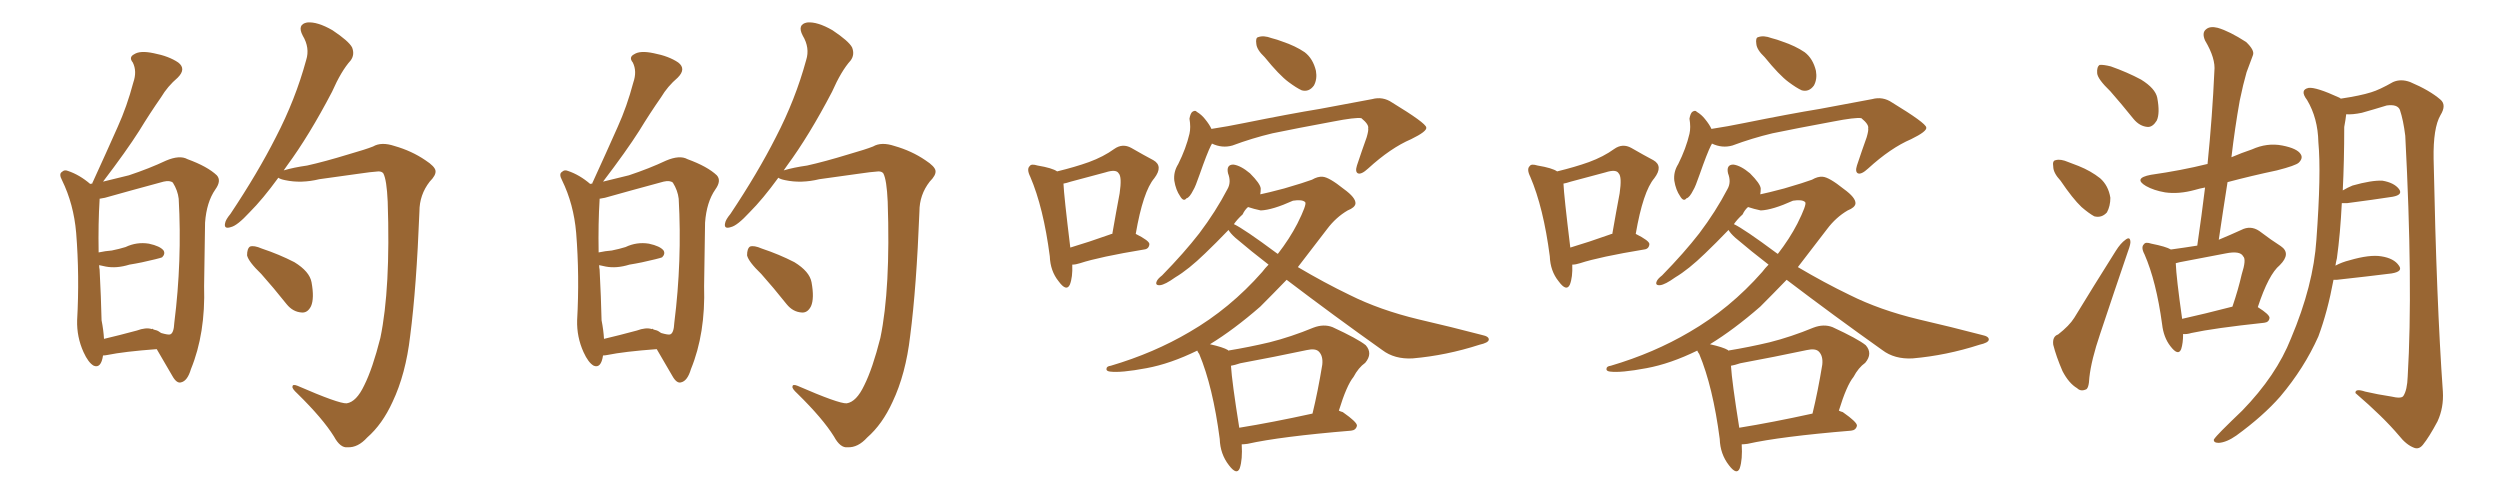 <svg xmlns="http://www.w3.org/2000/svg" xmlns:xlink="http://www.w3.org/1999/xlink" width="750" height="150"><path fill="#996633" padding="10" d="M30.91 106.64L30.91 106.64Q30.32 110.60 28.13 109.72L28.13 109.72Q26.51 108.84 25.05 105.62L25.05 105.62Q23.00 101.07 23.14 96.09L23.14 96.09Q23.88 82.76 22.85 69.87L22.85 69.87Q22.12 61.23 18.60 54.05L18.60 54.05Q17.58 52.15 18.60 51.56L18.60 51.56Q19.34 50.83 20.36 51.27L20.36 51.27Q23.88 52.44 27.10 55.22L27.10 55.22Q27.10 55.08 27.69 55.08L27.69 55.08Q27.69 54.79 27.83 54.64L27.83 54.64Q31.79 46.00 35.30 38.09L35.30 38.09Q38.09 31.93 39.99 24.76L39.99 24.76Q41.16 21.39 39.84 18.75L39.84 18.75Q38.53 17.14 40.28 16.26L40.28 16.26Q42.04 15.09 46.14 15.97L46.14 15.97Q50.68 16.85 53.47 18.75L53.47 18.75Q55.96 20.65 53.32 23.29L53.32 23.29Q50.24 25.93 48.34 29.15L48.34 29.15Q44.97 33.98 41.75 39.26L41.75 39.26Q37.94 45.26 30.91 54.49L30.91 54.49Q35.16 53.47 38.67 52.59L38.67 52.59Q44.82 50.54 49.80 48.19L49.80 48.19Q53.91 46.44 56.25 47.75L56.25 47.75Q62.26 49.95 65.04 52.59L65.04 52.59Q66.50 54.20 64.60 56.84L64.60 56.84Q61.96 60.64 61.52 66.80L61.52 66.80Q61.38 76.90 61.23 85.84L61.23 85.84Q61.67 100.05 57.28 110.74L57.28 110.74Q56.25 114.26 54.35 114.70L54.35 114.70Q53.03 115.14 51.71 112.79L51.71 112.79Q48.78 107.81 47.02 104.74L47.02 104.74Q37.21 105.47 32.23 106.49L32.23 106.49Q31.49 106.64 30.91 106.64ZM47.46 99.32L47.46 99.32Q47.75 99.46 48.34 99.90L48.34 99.90Q50.39 100.49 50.98 100.34L50.98 100.34Q52.15 100.05 52.29 96.83L52.29 96.83Q54.64 78.22 53.61 59.62L53.61 59.62Q53.32 57.13 51.86 54.79L51.86 54.79Q50.98 54.05 49.07 54.49L49.07 54.49Q38.23 57.42 31.49 59.33L31.49 59.33Q30.76 59.47 29.88 59.62L29.88 59.62Q29.88 59.77 29.88 59.91L29.88 59.91Q29.44 66.94 29.59 75.73L29.59 75.73Q31.64 75.29 33.54 75.15L33.54 75.15Q35.74 74.71 37.65 74.12L37.65 74.12Q41.02 72.51 44.68 73.10L44.68 73.10Q48.05 73.83 49.07 75.15L49.07 75.15Q49.66 76.17 48.63 77.20L48.63 77.20Q48.34 77.34 46.58 77.78L46.58 77.78Q42.48 78.81 38.82 79.39L38.82 79.39Q35.01 80.57 31.79 79.98L31.79 79.98Q30.62 79.69 29.74 79.54L29.74 79.54Q29.74 80.27 29.88 80.86L29.88 80.86Q30.32 89.36 30.47 96.09L30.47 96.09Q31.05 99.02 31.20 101.66L31.20 101.66Q35.60 100.63 41.02 99.17L41.02 99.17Q43.80 98.14 45.56 98.73L45.56 98.73Q45.56 98.44 46.14 98.88L46.14 98.88Q47.31 99.17 47.46 99.32ZM104.00 121.00L104.00 121.00Q106.93 120.56 109.28 115.58L109.28 115.58Q111.77 110.60 114.11 101.37L114.11 101.37Q117.19 86.57 116.31 60.50L116.31 60.50Q116.02 53.91 114.99 52.00L114.99 52.00Q114.55 51.42 113.53 51.42L113.53 51.42Q111.33 51.56 107.37 52.15L107.37 52.15Q102.39 52.88 95.80 53.76L95.80 53.76Q90.38 55.08 85.55 54.05L85.55 54.05Q84.08 53.76 83.50 53.32L83.50 53.32Q78.81 59.77 74.85 63.72L74.85 63.72Q71.19 67.68 69.29 68.12L69.29 68.12Q67.09 68.85 67.53 66.94L67.53 66.94Q67.68 65.92 69.14 64.16L69.14 64.16Q77.34 51.86 82.76 41.16L82.76 41.16Q88.62 29.88 91.85 18.02L91.85 18.02Q93.02 14.36 90.82 10.69L90.82 10.69Q89.06 7.32 92.14 6.74L92.14 6.74Q95.21 6.45 99.76 9.08L99.76 9.08Q104.59 12.30 105.62 14.21L105.62 14.21Q106.49 16.41 105.18 18.16L105.18 18.16Q102.39 21.24 99.61 27.54L99.61 27.54Q92.72 40.72 86.13 49.66L86.13 49.66Q85.55 50.54 85.11 51.12L85.11 51.12Q88.04 50.24 92.14 49.66L92.14 49.66Q97.41 48.49 104.59 46.29L104.59 46.29Q109.72 44.82 111.91 43.95L111.91 43.95Q114.40 42.48 118.36 43.80L118.36 43.80Q123.49 45.26 127.59 48.05L127.59 48.05Q130.52 49.95 130.66 51.27L130.66 51.27Q130.81 52.59 128.91 54.49L128.91 54.49Q125.83 58.45 125.83 63.43L125.83 63.43Q124.95 86.13 123.05 100.78L123.05 100.78Q121.73 112.21 117.77 120.56L117.77 120.56Q114.70 127.29 110.16 131.25L110.16 131.25Q107.37 134.33 104.30 134.18L104.30 134.18Q102.10 134.47 100.20 130.96L100.20 130.96Q96.83 125.54 89.21 118.07L89.21 118.07Q87.60 116.60 87.74 116.02L87.74 116.02Q87.74 115.14 89.21 115.72L89.21 115.72Q101.66 121.14 104.00 121.00ZM78.37 82.18L78.37 82.18L78.37 82.18Q74.56 78.52 74.12 76.61L74.12 76.61Q74.12 74.56 75 73.97L75 73.97Q76.17 73.54 78.52 74.56L78.52 74.56Q83.79 76.32 88.33 78.66L88.33 78.66Q92.87 81.45 93.46 84.67L93.46 84.67Q94.34 89.50 93.31 91.85L93.31 91.85Q92.29 93.90 90.53 93.75L90.53 93.75Q87.89 93.60 85.99 91.26L85.99 91.26Q82.03 86.28 78.37 82.18ZM180.91 106.64L180.91 106.64Q180.32 110.60 178.13 109.72L178.13 109.72Q176.51 108.84 175.05 105.62L175.05 105.62Q173.00 101.07 173.14 96.09L173.14 96.09Q173.88 82.76 172.85 69.87L172.85 69.87Q172.12 61.23 168.60 54.05L168.60 54.05Q167.58 52.15 168.60 51.56L168.60 51.56Q169.34 50.83 170.36 51.27L170.36 51.27Q173.88 52.44 177.10 55.22L177.10 55.22Q177.10 55.08 177.69 55.08L177.69 55.08Q177.69 54.79 177.83 54.64L177.83 54.64Q181.79 46.00 185.30 38.09L185.30 38.09Q188.09 31.93 189.99 24.76L189.99 24.76Q191.16 21.39 189.84 18.75L189.84 18.75Q188.53 17.14 190.28 16.26L190.28 16.26Q192.04 15.09 196.14 15.97L196.14 15.97Q200.68 16.85 203.47 18.75L203.47 18.75Q205.96 20.65 203.32 23.29L203.32 23.29Q200.24 25.93 198.34 29.15L198.34 29.15Q194.97 33.98 191.75 39.26L191.75 39.26Q187.94 45.26 180.91 54.49L180.91 54.49Q185.16 53.47 188.67 52.59L188.67 52.59Q194.82 50.54 199.80 48.19L199.80 48.19Q203.91 46.44 206.25 47.75L206.25 47.75Q212.26 49.95 215.04 52.59L215.04 52.59Q216.50 54.20 214.60 56.84L214.60 56.84Q211.96 60.64 211.52 66.80L211.52 66.80Q211.38 76.90 211.23 85.84L211.23 85.84Q211.67 100.05 207.28 110.74L207.28 110.74Q206.25 114.26 204.35 114.70L204.35 114.70Q203.03 115.14 201.71 112.79L201.71 112.79Q198.78 107.81 197.02 104.74L197.02 104.74Q187.21 105.47 182.23 106.49L182.23 106.49Q181.49 106.64 180.91 106.64ZM197.46 99.32L197.46 99.32Q197.75 99.46 198.34 99.90L198.34 99.90Q200.39 100.49 200.98 100.34L200.98 100.34Q202.15 100.05 202.29 96.83L202.29 96.83Q204.64 78.22 203.61 59.62L203.61 59.62Q203.32 57.13 201.86 54.79L201.86 54.79Q200.98 54.05 199.07 54.49L199.07 54.49Q188.23 57.42 181.49 59.33L181.49 59.33Q180.76 59.47 179.88 59.62L179.88 59.62Q179.88 59.77 179.88 59.91L179.88 59.91Q179.44 66.94 179.59 75.73L179.59 75.73Q181.64 75.29 183.54 75.15L183.54 75.15Q185.74 74.71 187.65 74.12L187.65 74.12Q191.02 72.51 194.68 73.10L194.68 73.10Q198.05 73.83 199.07 75.15L199.07 75.15Q199.66 76.17 198.63 77.20L198.63 77.20Q198.34 77.34 196.58 77.78L196.58 77.78Q192.48 78.81 188.82 79.39L188.82 79.39Q185.01 80.57 181.79 79.98L181.79 79.98Q180.62 79.69 179.74 79.54L179.74 79.54Q179.74 80.27 179.88 80.86L179.88 80.86Q180.32 89.36 180.47 96.09L180.47 96.09Q181.05 99.02 181.20 101.66L181.20 101.66Q185.60 100.63 191.02 99.17L191.02 99.17Q193.80 98.14 195.56 98.73L195.56 98.73Q195.56 98.44 196.14 98.88L196.14 98.88Q197.31 99.17 197.46 99.32ZM254.00 121.00L254.00 121.00Q256.93 120.56 259.28 115.58L259.28 115.58Q261.77 110.60 264.11 101.37L264.11 101.37Q267.19 86.57 266.31 60.50L266.31 60.50Q266.02 53.91 264.99 52.00L264.99 52.00Q264.55 51.42 263.53 51.42L263.53 51.42Q261.33 51.56 257.37 52.15L257.37 52.15Q252.39 52.88 245.80 53.76L245.80 53.76Q240.38 55.08 235.55 54.05L235.55 54.05Q234.08 53.76 233.50 53.32L233.50 53.32Q228.81 59.77 224.85 63.72L224.85 63.72Q221.19 67.68 219.29 68.12L219.29 68.12Q217.09 68.85 217.53 66.94L217.53 66.94Q217.68 65.92 219.14 64.16L219.14 64.16Q227.34 51.86 232.76 41.16L232.76 41.16Q238.62 29.88 241.85 18.02L241.85 18.02Q243.02 14.36 240.82 10.69L240.82 10.69Q239.06 7.32 242.14 6.74L242.14 6.74Q245.21 6.45 249.76 9.08L249.76 9.08Q254.59 12.30 255.62 14.21L255.62 14.21Q256.49 16.41 255.18 18.16L255.18 18.16Q252.39 21.24 249.61 27.54L249.61 27.54Q242.72 40.72 236.13 49.66L236.13 49.66Q235.55 50.54 235.11 51.12L235.11 51.12Q238.04 50.24 242.14 49.66L242.14 49.66Q247.41 48.49 254.59 46.29L254.59 46.29Q259.72 44.82 261.91 43.95L261.91 43.95Q264.40 42.48 268.36 43.80L268.36 43.80Q273.49 45.26 277.59 48.05L277.59 48.05Q280.52 49.95 280.66 51.27L280.66 51.27Q280.81 52.59 278.91 54.49L278.91 54.49Q275.83 58.45 275.83 63.43L275.83 63.43Q274.95 86.13 273.05 100.78L273.05 100.78Q271.73 112.21 267.77 120.56L267.77 120.56Q264.70 127.29 260.16 131.25L260.16 131.25Q257.37 134.33 254.30 134.18L254.30 134.18Q252.10 134.47 250.20 130.96L250.20 130.96Q246.83 125.54 239.21 118.07L239.21 118.07Q237.60 116.60 237.74 116.02L237.74 116.02Q237.74 115.14 239.21 115.72L239.21 115.72Q251.66 121.14 254.00 121.00ZM228.37 82.18L228.37 82.18L228.37 82.18Q224.56 78.52 224.12 76.61L224.12 76.61Q224.12 74.56 225 73.97L225 73.97Q226.17 73.54 228.52 74.56L228.52 74.56Q233.79 76.32 238.33 78.66L238.33 78.66Q242.87 81.45 243.46 84.67L243.46 84.67Q244.34 89.50 243.31 91.85L243.31 91.85Q242.29 93.90 240.53 93.75L240.53 93.75Q237.89 93.60 235.99 91.26L235.99 91.26Q232.03 86.28 228.37 82.18ZM321.68 79.39L321.68 79.39Q321.83 83.20 320.95 85.40L320.95 85.40Q319.92 87.60 317.58 84.38L317.58 84.38Q315.09 81.30 314.94 76.90L314.94 76.90Q313.04 62.26 309.08 53.03L309.08 53.03Q307.91 50.68 308.94 49.80L308.94 49.80Q309.38 49.07 311.28 49.66L311.28 49.66Q315.67 50.39 317.14 51.42L317.14 51.42Q322.56 50.10 326.66 48.63L326.66 48.63Q331.05 47.02 334.28 44.68L334.28 44.68Q336.77 42.92 339.40 44.38L339.40 44.38Q343.21 46.58 346.00 48.05L346.00 48.05Q349.07 49.80 346.29 53.47L346.29 53.47Q342.92 57.42 340.72 70.17L340.72 70.17Q344.82 72.22 344.82 73.24L344.82 73.24Q344.68 74.71 343.21 74.85L343.21 74.85Q329.88 77.05 324.02 78.96L324.02 78.96Q322.71 79.39 321.68 79.39ZM333.11 70.31L333.11 70.31Q333.25 70.17 333.69 70.17L333.69 70.17Q334.86 63.43 335.89 58.01L335.89 58.01Q336.62 53.03 335.60 52.00L335.60 52.00Q334.86 50.68 331.64 51.71L331.64 51.71Q326.66 53.03 321.24 54.49L321.24 54.49Q319.92 54.93 319.04 55.08L319.04 55.08Q319.19 58.74 321.09 74.27L321.09 74.27Q326.51 72.66 333.11 70.31ZM379.39 17.14L379.39 17.14Q377.05 14.94 376.90 13.18L376.90 13.18Q376.61 11.28 377.49 11.13L377.49 11.13Q379.10 10.55 381.45 11.43L381.45 11.43Q383.20 11.87 384.67 12.45L384.67 12.45Q388.62 13.77 391.41 15.67L391.41 15.67Q393.90 17.58 394.78 21.24L394.78 21.24Q395.21 23.73 394.19 25.63L394.19 25.63Q392.72 27.69 390.53 27.10L390.53 27.10Q388.92 26.37 386.57 24.61L386.57 24.61Q383.79 22.56 379.39 17.14ZM363.57 43.07L363.57 43.07Q363.43 43.51 363.28 43.65L363.28 43.65Q362.11 46.00 359.91 52.29L359.91 52.29Q358.59 56.10 358.01 56.98L358.01 56.98Q356.84 59.33 355.96 59.47L355.96 59.47Q355.08 60.64 354.05 58.89L354.05 58.89Q352.73 56.98 352.29 54.20L352.29 54.20Q352.00 51.56 353.47 49.22L353.47 49.22Q355.81 44.53 356.84 40.14L356.84 40.14Q357.28 38.23 356.84 35.60L356.84 35.60Q357.13 33.98 357.71 33.54L357.71 33.54Q358.59 32.96 359.03 33.54L359.03 33.54Q360.50 34.42 361.52 35.74L361.52 35.74Q362.84 37.35 363.43 38.67L363.43 38.67Q368.26 37.94 373.24 36.91L373.24 36.91Q387.01 34.13 395.95 32.67L395.95 32.67Q404.59 31.05 411.62 29.74L411.62 29.74Q414.84 28.86 417.63 30.76L417.63 30.76Q427.73 36.91 427.88 38.23L427.88 38.23Q428.17 39.40 423.34 41.75L423.34 41.75Q417.19 44.38 410.45 50.54L410.45 50.54Q408.40 52.44 407.37 52.00L407.37 52.00Q406.49 51.56 407.08 49.66L407.08 49.66Q408.54 45.26 410.01 41.16L410.01 41.16Q410.60 39.11 410.45 38.53L410.45 38.53Q410.74 37.35 408.40 35.45L408.40 35.45Q406.64 35.16 399.90 36.47L399.90 36.47Q388.77 38.53 381.74 39.99L381.74 39.99Q375.59 41.46 369.73 43.65L369.73 43.65Q366.65 44.53 363.57 43.07ZM372.51 133.30L372.51 133.30Q372.80 137.84 371.92 140.48L371.92 140.48Q371.04 142.68 368.70 139.60L368.70 139.60Q366.06 136.23 365.92 131.69L365.92 131.69Q363.87 116.02 359.77 106.20L359.77 106.20Q359.33 105.62 359.18 105.18L359.18 105.18Q351.12 109.13 343.95 110.45L343.95 110.45Q336.18 111.91 332.96 111.47L332.96 111.47Q331.93 111.33 331.93 110.74L331.93 110.74Q331.93 109.86 333.25 109.72L333.25 109.72Q346.14 105.91 356.84 99.61L356.84 99.61Q368.99 92.58 378.66 81.59L378.66 81.59Q379.54 80.42 380.57 79.39L380.57 79.39Q375.44 75.44 370.61 71.34L370.61 71.34Q369.14 70.02 368.55 68.99L368.55 68.99Q364.75 72.95 361.52 76.03L361.52 76.03Q356.54 80.86 352.59 83.20L352.59 83.20Q349.51 85.40 348.05 85.55L348.05 85.55Q346.44 85.69 347.02 84.38L347.02 84.38Q347.31 83.64 348.63 82.62L348.63 82.62Q355.22 75.88 359.77 70.02L359.77 70.02Q364.75 63.43 368.26 56.69L368.26 56.69Q369.43 54.64 368.41 52.00L368.41 52.00Q367.82 49.37 370.02 49.37L370.02 49.37Q372.22 49.66 375 52.00L375 52.00Q378.08 55.08 378.22 56.54L378.22 56.54Q378.22 57.42 378.08 58.30L378.08 58.30Q380.27 57.86 385.25 56.54L385.25 56.54Q391.26 54.79 393.60 53.91L393.60 53.91Q395.36 52.88 396.83 53.03L396.83 53.03Q398.73 53.17 403.13 56.69L403.13 56.69Q406.79 59.33 406.64 61.08L406.64 61.08Q406.49 62.26 404.30 63.13L404.30 63.13Q400.78 65.19 398.14 68.70L398.14 68.70Q393.46 74.85 389.36 80.13L389.36 80.13Q397.27 84.81 404.88 88.48L404.88 88.48Q413.96 93.02 425.54 95.80L425.54 95.80Q435.64 98.14 444.58 100.49L444.58 100.49Q446.78 100.93 446.63 101.95L446.63 101.95Q446.48 102.83 443.85 103.42L443.85 103.42Q433.89 106.64 423.78 107.52L423.78 107.52Q418.36 107.81 414.70 105.03L414.70 105.03Q400.05 94.63 385.99 83.94L385.99 83.94Q381.74 88.33 378.08 91.99L378.08 91.99Q370.17 98.88 362.99 103.27L362.99 103.27Q366.94 104.15 368.41 105.03L368.41 105.03Q368.41 105.03 368.41 105.18L368.41 105.18Q374.71 104.15 380.86 102.69L380.86 102.69Q387.30 101.07 394.04 98.29L394.04 98.29Q397.12 97.12 399.76 98.14L399.76 98.14Q407.37 101.66 409.72 103.56L409.72 103.56Q411.91 106.05 409.57 108.84L409.57 108.84Q407.52 110.30 406.05 113.09L406.05 113.09Q404.00 115.58 401.66 123.19L401.66 123.19Q402.25 123.49 402.83 123.63L402.83 123.63Q407.23 126.71 407.08 127.73L407.08 127.73Q406.79 129.05 405.32 129.20L405.32 129.20Q384.08 130.96 374.27 133.15L374.27 133.15Q373.10 133.30 372.51 133.30ZM371.78 128.32L371.78 128.32Q381.74 126.71 393.75 124.07L393.75 124.07Q395.36 117.48 396.68 109.42L396.68 109.42Q396.97 106.79 395.65 105.47L395.65 105.47Q394.63 104.44 391.99 105.03L391.99 105.03Q382.32 107.08 372.07 108.98L372.07 108.98Q370.31 109.57 369.29 109.72L369.29 109.72Q369.58 114.55 371.78 128.32ZM382.91 75.88L382.91 75.88L382.91 75.88Q383.20 76.03 383.35 76.17L383.35 76.17Q386.87 71.63 389.21 67.09L389.21 67.09Q392.14 61.23 391.55 60.64L391.55 60.64Q390.67 59.77 387.89 60.21L387.89 60.21Q381.74 62.99 378.22 63.13L378.22 63.13Q376.17 62.70 374.41 62.11L374.41 62.11Q373.39 62.99 372.80 64.31L372.80 64.31Q371.19 65.77 370.17 67.24L370.17 67.24Q373.24 68.70 382.91 75.88ZM471.68 79.39L471.68 79.39Q471.83 83.20 470.95 85.40L470.95 85.40Q469.92 87.60 467.58 84.38L467.58 84.38Q465.09 81.30 464.94 76.90L464.94 76.90Q463.04 62.26 459.08 53.03L459.08 53.03Q457.91 50.68 458.94 49.80L458.94 49.80Q459.38 49.07 461.28 49.66L461.28 49.66Q465.67 50.39 467.14 51.42L467.14 51.42Q472.56 50.10 476.66 48.63L476.66 48.63Q481.05 47.02 484.28 44.68L484.28 44.68Q486.77 42.92 489.40 44.38L489.40 44.38Q493.21 46.58 496.00 48.05L496.00 48.05Q499.07 49.80 496.29 53.47L496.29 53.47Q492.92 57.42 490.72 70.17L490.72 70.17Q494.82 72.22 494.82 73.24L494.82 73.24Q494.68 74.71 493.21 74.85L493.21 74.85Q479.88 77.05 474.02 78.96L474.02 78.96Q472.71 79.39 471.68 79.39ZM483.11 70.31L483.11 70.31Q483.25 70.17 483.69 70.17L483.69 70.17Q484.86 63.43 485.89 58.01L485.89 58.01Q486.62 53.03 485.60 52.00L485.60 52.00Q484.86 50.68 481.64 51.71L481.64 51.71Q476.66 53.03 471.24 54.49L471.24 54.49Q469.92 54.93 469.04 55.08L469.04 55.08Q469.19 58.74 471.09 74.27L471.09 74.27Q476.51 72.66 483.11 70.31ZM529.39 17.14L529.39 17.14Q527.05 14.94 526.90 13.18L526.90 13.18Q526.61 11.28 527.49 11.13L527.49 11.13Q529.10 10.55 531.45 11.43L531.45 11.43Q533.20 11.87 534.67 12.45L534.67 12.45Q538.62 13.77 541.41 15.67L541.41 15.67Q543.90 17.58 544.78 21.24L544.78 21.24Q545.21 23.73 544.19 25.63L544.19 25.63Q542.72 27.69 540.53 27.10L540.53 27.10Q538.92 26.37 536.57 24.61L536.57 24.61Q533.79 22.56 529.39 17.14ZM513.57 43.07L513.57 43.07Q513.43 43.51 513.28 43.65L513.28 43.65Q512.11 46.00 509.91 52.29L509.91 52.29Q508.59 56.10 508.01 56.98L508.01 56.98Q506.84 59.33 505.96 59.47L505.96 59.47Q505.08 60.64 504.05 58.89L504.05 58.89Q502.73 56.98 502.29 54.20L502.29 54.20Q502.00 51.56 503.47 49.22L503.47 49.22Q505.81 44.53 506.84 40.14L506.84 40.14Q507.28 38.23 506.84 35.60L506.84 35.60Q507.13 33.98 507.71 33.54L507.71 33.54Q508.59 32.96 509.03 33.54L509.03 33.54Q510.50 34.42 511.52 35.74L511.52 35.74Q512.84 37.35 513.43 38.67L513.43 38.67Q518.26 37.94 523.24 36.91L523.24 36.91Q537.01 34.13 545.95 32.67L545.95 32.67Q554.59 31.05 561.62 29.74L561.62 29.74Q564.84 28.86 567.63 30.76L567.63 30.76Q577.73 36.91 577.88 38.23L577.88 38.23Q578.17 39.40 573.34 41.75L573.34 41.75Q567.19 44.38 560.45 50.54L560.45 50.54Q558.40 52.44 557.37 52.00L557.37 52.00Q556.49 51.56 557.08 49.66L557.08 49.66Q558.54 45.26 560.01 41.16L560.01 41.16Q560.60 39.11 560.45 38.53L560.45 38.53Q560.74 37.35 558.40 35.45L558.40 35.45Q556.64 35.16 549.90 36.47L549.90 36.47Q538.77 38.53 531.74 39.99L531.74 39.99Q525.59 41.46 519.73 43.65L519.73 43.65Q516.65 44.53 513.57 43.07ZM522.51 133.30L522.51 133.30Q522.80 137.84 521.92 140.48L521.92 140.48Q521.04 142.68 518.70 139.60L518.70 139.60Q516.06 136.23 515.92 131.69L515.92 131.69Q513.87 116.02 509.77 106.20L509.77 106.20Q509.33 105.62 509.18 105.18L509.18 105.18Q501.12 109.13 493.95 110.45L493.95 110.45Q486.18 111.91 482.96 111.47L482.96 111.47Q481.93 111.33 481.93 110.74L481.93 110.74Q481.93 109.86 483.25 109.72L483.25 109.72Q496.14 105.91 506.84 99.61L506.84 99.61Q518.99 92.58 528.66 81.59L528.66 81.59Q529.54 80.42 530.57 79.39L530.57 79.39Q525.44 75.44 520.61 71.34L520.61 71.34Q519.14 70.02 518.55 68.99L518.55 68.99Q514.75 72.95 511.52 76.03L511.52 76.03Q506.54 80.86 502.59 83.20L502.59 83.20Q499.51 85.40 498.05 85.55L498.05 85.55Q496.44 85.69 497.02 84.38L497.02 84.38Q497.31 83.64 498.63 82.62L498.63 82.62Q505.22 75.88 509.77 70.02L509.77 70.02Q514.75 63.43 518.26 56.69L518.26 56.69Q519.43 54.64 518.41 52.00L518.41 52.00Q517.82 49.37 520.02 49.37L520.02 49.37Q522.22 49.66 525 52.00L525 52.00Q528.08 55.08 528.22 56.54L528.22 56.54Q528.22 57.42 528.08 58.30L528.08 58.30Q530.27 57.86 535.25 56.54L535.25 56.54Q541.26 54.79 543.60 53.91L543.60 53.91Q545.36 52.88 546.83 53.03L546.83 53.03Q548.73 53.17 553.13 56.69L553.13 56.69Q556.79 59.33 556.64 61.08L556.64 61.08Q556.49 62.26 554.30 63.13L554.30 63.13Q550.78 65.19 548.14 68.70L548.14 68.70Q543.46 74.85 539.36 80.13L539.36 80.13Q547.27 84.81 554.88 88.48L554.88 88.48Q563.96 93.02 575.54 95.80L575.54 95.80Q585.64 98.14 594.58 100.49L594.58 100.49Q596.78 100.93 596.63 101.95L596.63 101.95Q596.48 102.83 593.85 103.42L593.85 103.42Q583.89 106.64 573.78 107.52L573.78 107.52Q568.36 107.81 564.70 105.03L564.70 105.03Q550.05 94.63 535.99 83.94L535.99 83.94Q531.74 88.33 528.08 91.99L528.08 91.99Q520.17 98.88 512.99 103.27L512.99 103.27Q516.94 104.15 518.41 105.03L518.41 105.03Q518.41 105.03 518.41 105.18L518.41 105.18Q524.71 104.15 530.86 102.69L530.86 102.69Q537.30 101.07 544.04 98.29L544.04 98.29Q547.12 97.12 549.76 98.14L549.76 98.14Q557.37 101.66 559.72 103.56L559.72 103.56Q561.91 106.05 559.57 108.84L559.57 108.84Q557.52 110.30 556.05 113.09L556.05 113.09Q554.00 115.58 551.66 123.19L551.66 123.19Q552.25 123.49 552.83 123.63L552.83 123.63Q557.23 126.71 557.08 127.73L557.08 127.73Q556.79 129.05 555.32 129.20L555.32 129.20Q534.08 130.96 524.27 133.15L524.27 133.15Q523.10 133.30 522.51 133.30ZM521.78 128.32L521.78 128.32Q531.74 126.71 543.75 124.07L543.75 124.07Q545.36 117.48 546.68 109.42L546.68 109.42Q546.97 106.79 545.65 105.47L545.65 105.47Q544.63 104.44 541.99 105.03L541.99 105.03Q532.32 107.08 522.07 108.98L522.07 108.98Q520.31 109.57 519.29 109.72L519.29 109.72Q519.58 114.55 521.78 128.32ZM532.91 75.88L532.91 75.88L532.91 75.88Q533.20 76.03 533.35 76.17L533.35 76.17Q536.87 71.63 539.21 67.09L539.21 67.09Q542.14 61.23 541.55 60.64L541.55 60.64Q540.67 59.77 537.89 60.21L537.89 60.21Q531.74 62.99 528.22 63.13L528.22 63.13Q526.17 62.70 524.41 62.11L524.41 62.11Q523.39 62.99 522.80 64.31L522.80 64.31Q521.19 65.77 520.17 67.24L520.17 67.24Q523.24 68.70 532.91 75.88ZM633.11 27.39L633.11 27.39Q629.30 23.73 629.15 21.97L629.15 21.97Q629.00 20.07 629.88 19.48L629.88 19.48Q630.91 19.34 633.25 19.92L633.25 19.92Q638.23 21.68 642.33 23.88L642.33 23.88Q646.58 26.51 647.17 29.30L647.17 29.30Q648.05 33.98 647.02 36.18L647.02 36.18Q645.85 38.09 644.38 38.09L644.38 38.09Q641.89 37.94 639.99 35.60L639.99 35.60Q636.33 31.05 633.11 27.39ZM618.16 54.20L618.16 54.20Q615.97 51.86 615.97 49.95L615.97 49.95Q615.67 48.19 616.70 48.05L616.70 48.05Q618.16 47.61 620.51 48.63L620.51 48.63Q622.12 49.22 623.58 49.80L623.58 49.80Q627.25 51.27 630.03 53.47L630.03 53.47Q632.52 55.66 633.11 59.33L633.11 59.33Q633.11 61.82 632.08 63.72L632.08 63.72Q630.47 65.48 628.27 64.89L628.27 64.89Q626.66 64.01 624.46 62.11L624.46 62.11Q621.83 59.62 618.16 54.20ZM617.43 100.34L617.43 100.34Q620.80 97.71 622.27 95.36L622.27 95.36Q627.98 85.99 634.72 75.29L634.72 75.29Q636.18 72.95 637.65 71.92L637.65 71.92Q638.96 70.90 639.11 72.36L639.11 72.36Q639.26 73.10 638.38 75.44L638.38 75.44Q634.42 87.01 630.03 100.20L630.03 100.20Q627.39 107.96 626.81 113.23L626.81 113.23Q626.66 116.75 625.63 116.89L625.63 116.89Q624.17 117.48 623.14 116.46L623.14 116.46Q620.65 114.99 618.75 111.33L618.75 111.33Q616.85 106.93 615.97 103.42L615.97 103.42Q615.67 100.93 617.43 100.34ZM654.93 100.20L654.93 100.20Q654.93 102.98 654.35 104.74L654.35 104.74Q653.47 106.93 651.12 103.86L651.12 103.86Q649.07 101.22 648.63 97.27L648.63 97.27Q646.88 84.38 643.36 76.32L643.36 76.32Q642.19 74.12 643.21 73.24L643.21 73.24Q643.65 72.51 645.41 73.10L645.41 73.10Q649.80 73.97 651.27 74.85L651.27 74.85Q655.52 74.27 659.18 73.68L659.18 73.68Q660.50 64.60 661.52 56.25L661.52 56.25Q659.91 56.54 658.45 56.98L658.45 56.98Q653.61 58.30 649.51 57.71L649.51 57.71Q646.14 57.13 643.80 55.81L643.80 55.81Q639.84 53.47 645.26 52.44L645.26 52.44Q654.49 51.12 662.11 49.22L662.11 49.22Q662.11 49.22 662.26 49.22L662.26 49.22Q663.72 34.72 664.31 21.39L664.31 21.39Q664.75 17.58 661.52 12.16L661.52 12.16Q660.50 9.81 661.82 8.79L661.82 8.79Q662.99 7.76 665.33 8.35L665.33 8.35Q668.85 9.38 673.83 12.60L673.83 12.60Q676.46 15.09 675.88 16.55L675.88 16.55Q675 18.90 673.97 21.68L673.97 21.68Q672.95 25.20 671.92 30.18L671.92 30.18Q670.46 38.38 669.43 47.17L669.43 47.17Q672.51 45.85 675.59 44.82L675.59 44.82Q680.13 42.77 684.67 43.65L684.67 43.65Q689.21 44.53 690.23 46.29L690.23 46.29Q690.97 47.46 689.65 48.78L689.65 48.78Q688.77 49.66 683.06 51.12L683.06 51.12Q675.44 52.73 668.26 54.64L668.26 54.64Q666.94 62.99 665.63 71.92L665.63 71.92Q669.14 70.46 672.36 68.99L672.36 68.99Q675.15 67.53 677.78 69.29L677.78 69.29Q681.45 72.07 684.23 73.83L684.23 73.83Q687.45 76.03 683.94 79.54L683.94 79.54Q680.57 82.32 677.34 92.14L677.34 92.14Q680.86 94.34 680.86 95.36L680.86 95.36Q680.71 96.68 679.25 96.83L679.25 96.83Q664.16 98.44 657.42 99.90L657.42 99.90Q655.96 100.34 654.93 100.20ZM654.64 95.65L654.64 95.65Q661.23 94.19 669.73 91.99L669.73 91.99Q671.48 86.87 672.51 82.32L672.51 82.32Q673.97 77.78 672.95 76.90L672.95 76.90Q672.07 75.15 667.68 76.03L667.68 76.03Q661.38 77.20 653.91 78.66L653.91 78.66Q653.17 78.81 652.73 78.96L652.73 78.96Q652.88 83.20 654.64 95.65ZM700.05 83.94L700.05 83.94L700.05 83.94Q698.29 93.46 695.51 100.93L695.51 100.93Q691.26 110.45 684.08 118.95L684.08 118.95Q678.96 124.80 670.90 130.66L670.90 130.66Q667.97 132.71 665.63 132.86L665.63 132.86Q664.01 132.86 664.16 131.84L664.16 131.84Q664.75 130.96 666.65 129.05L666.65 129.05Q669.43 126.27 672.66 123.19L672.66 123.19Q682.91 112.65 687.30 101.51L687.30 101.51Q694.04 85.55 694.92 71.92L694.92 71.92Q696.39 52.00 695.51 42.63L695.51 42.63Q695.36 35.45 692.14 30.03L692.14 30.03Q689.79 26.95 692.58 26.37L692.58 26.37Q694.78 26.07 701.81 29.30L701.81 29.30Q702.10 29.44 702.25 29.59L702.25 29.59Q708.11 28.71 711.33 27.69L711.33 27.69Q713.82 26.95 717.92 24.61L717.92 24.61Q720.26 23.58 723.05 24.61L723.05 24.61Q728.91 27.10 732.13 29.88L732.13 29.88Q734.03 31.49 732.13 34.57L732.13 34.57Q729.93 38.38 730.08 47.61L730.08 47.61Q730.96 90.97 732.86 117.48L732.86 117.48Q733.15 122.31 731.25 126.42L731.25 126.42Q728.76 131.10 726.86 133.45L726.86 133.45Q725.68 134.91 724.22 134.33L724.22 134.33Q721.88 133.45 719.68 130.66L719.68 130.66Q714.99 125.10 706.64 117.92L706.64 117.92Q706.49 116.46 709.57 117.48L709.57 117.48Q713.38 118.36 717.33 118.95L717.33 118.95Q720.41 119.68 721.00 118.80L721.00 118.80Q722.17 117.04 722.31 112.94L722.31 112.94Q723.93 85.69 721.58 40.72L721.58 40.72Q721.00 36.04 719.97 32.96L719.97 32.96Q719.24 31.20 716.02 31.64L716.02 31.64Q712.21 32.81 708.54 33.84L708.54 33.84Q705.76 34.42 703.86 34.28L703.86 34.28Q703.71 35.74 703.27 38.09L703.27 38.09Q703.27 48.19 702.83 57.13L702.83 57.13Q704.30 56.25 705.76 55.66L705.76 55.66Q711.47 54.05 714.70 54.20L714.70 54.20Q718.21 54.79 719.68 56.69L719.68 56.69Q721.00 58.45 717.77 59.03L717.77 59.03Q712.06 59.91 704.15 60.94L704.15 60.94Q703.42 60.94 702.54 60.94L702.54 60.94Q702.10 70.02 701.07 77.49L701.07 77.49Q700.78 78.66 700.63 79.69L700.63 79.69Q702.54 78.66 704.88 78.08L704.88 78.08Q710.89 76.32 714.40 76.90L714.40 76.90Q718.21 77.49 719.68 79.69L719.68 79.69Q721.00 81.45 717.48 82.03L717.48 82.03Q710.45 82.91 701.07 83.94L701.07 83.94Q700.49 83.94 700.05 83.94Z"/></svg>